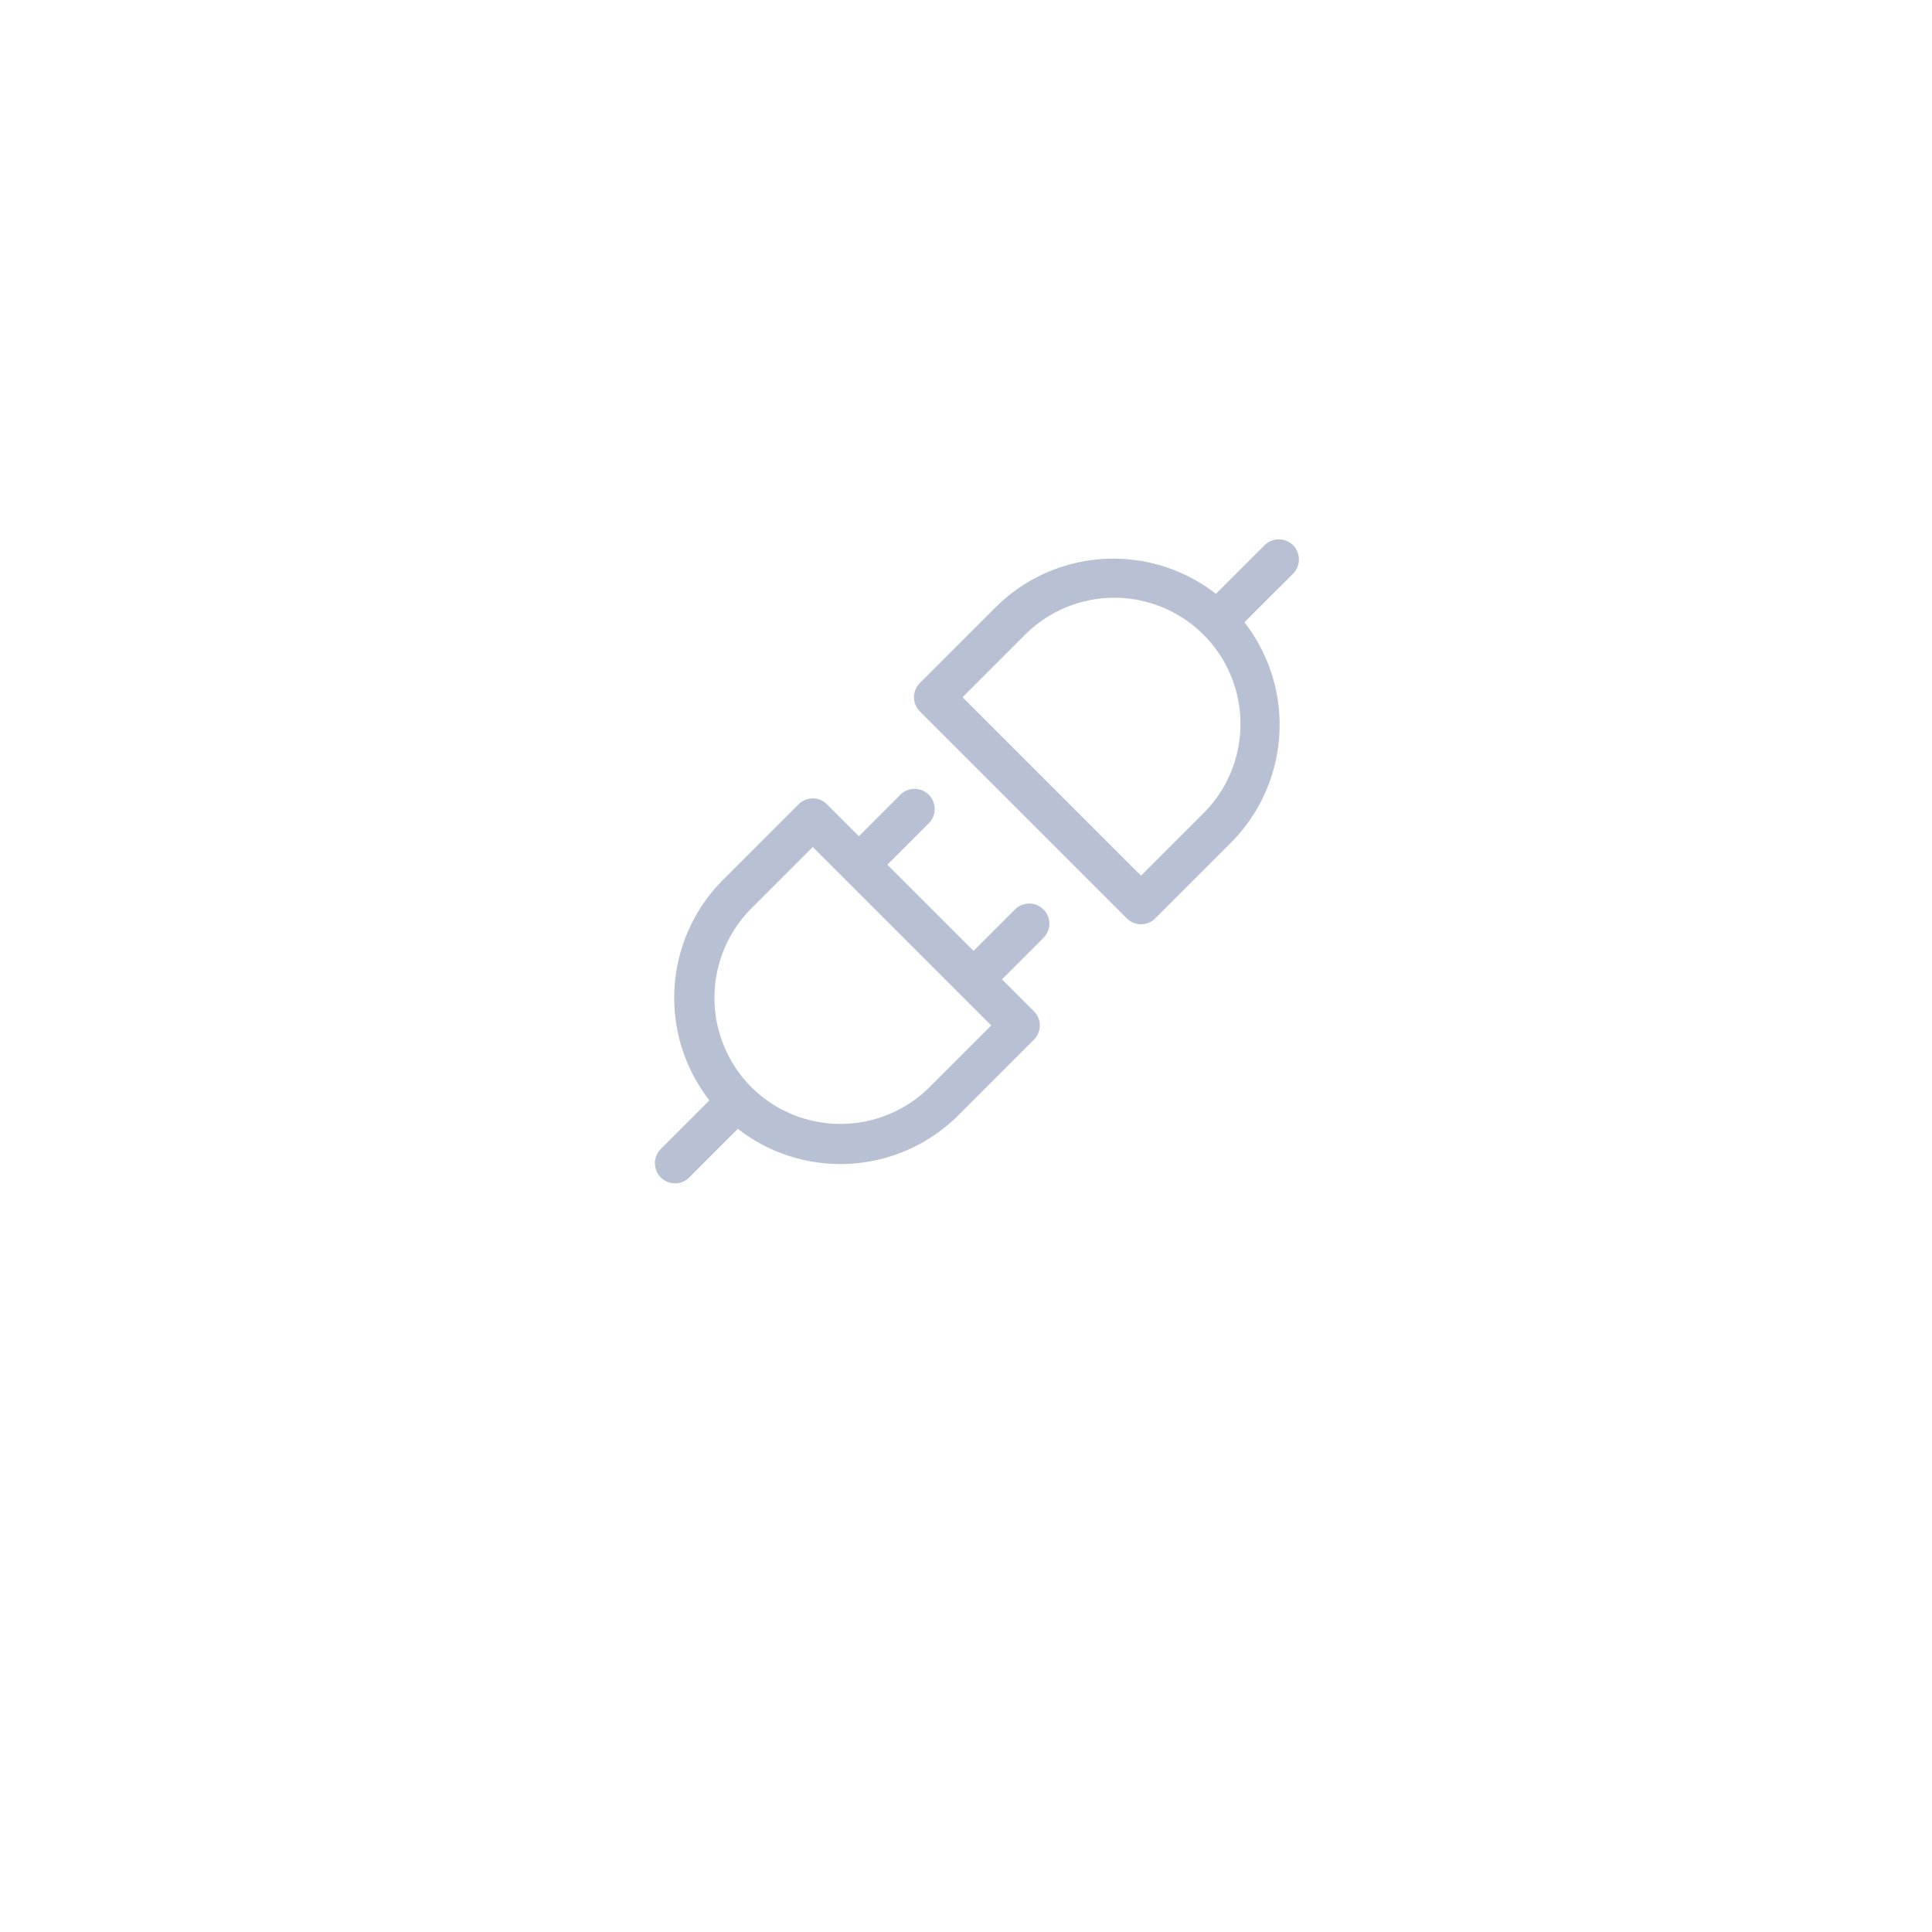 <svg xmlns="http://www.w3.org/2000/svg" xmlns:xlink="http://www.w3.org/1999/xlink" width="120" height="120" viewBox="0 0 120 120"><defs><style>.a{clip-path:url(#d);}.b{fill:#fff;}.c{fill:#b8c1d3;}.d{filter:url(#a);}</style><filter id="a" x="-10.822" y="-10" width="143" height="143" filterUnits="userSpaceOnUse"><feOffset dy="8" input="SourceAlpha"/><feGaussianBlur stdDeviation="8" result="b"/><feFlood flood-opacity="0.161"/><feComposite operator="in" in2="b"/><feComposite in="SourceGraphic"/></filter><clipPath id="d"><rect width="120" height="120"/></clipPath></defs><g id="c" class="a"><g transform="translate(-319.447 -767)"><g transform="translate(-1457.375 -5470)"><g class="d" transform="matrix(1, 0, 0, 1, 1776.82, 6237)"><path class="b" d="M47.5,0A47.5,47.5,0,1,1,0,47.5,47.5,47.5,0,0,1,47.5,0Z" transform="translate(13.18 6)"/></g></g><path class="c" d="M22.366,22.988l-2.573,2.573-5.354-5.354,2.573-2.573a1.25,1.25,0,1,0-1.768-1.768l-2.573,2.573L10.69,16.458a1.25,1.25,0,0,0-1.768,0L4.215,21.165a10.372,10.372,0,0,0-.831,13.682L.366,37.866a1.25,1.25,0,1,0,1.768,1.768l3.018-3.018a10.372,10.372,0,0,0,13.682-.831l4.707-4.707a1.25,1.25,0,0,0,0-1.768L21.56,27.329l2.573-2.573a1.25,1.25,0,1,0-1.768-1.768Zm-5.3,11.029a7.847,7.847,0,0,1-11.084,0h0a7.864,7.864,0,0,1,0-11.084L9.806,19.11,20.89,30.194ZM39.634.366a1.25,1.25,0,0,0-1.768,0L34.847,3.385a10.372,10.372,0,0,0-13.682.831L16.458,8.922a1.25,1.25,0,0,0,0,1.768L29.31,23.542a1.25,1.25,0,0,0,1.768,0l4.707-4.707a10.372,10.372,0,0,0,.831-13.682l3.019-3.018a1.25,1.25,0,0,0,0-1.768Zm-5.617,16.7L30.194,20.89,19.11,9.806l3.823-3.823A7.838,7.838,0,1,1,34.017,17.067Z" transform="translate(360.125 800.499)"/></g></g></svg>